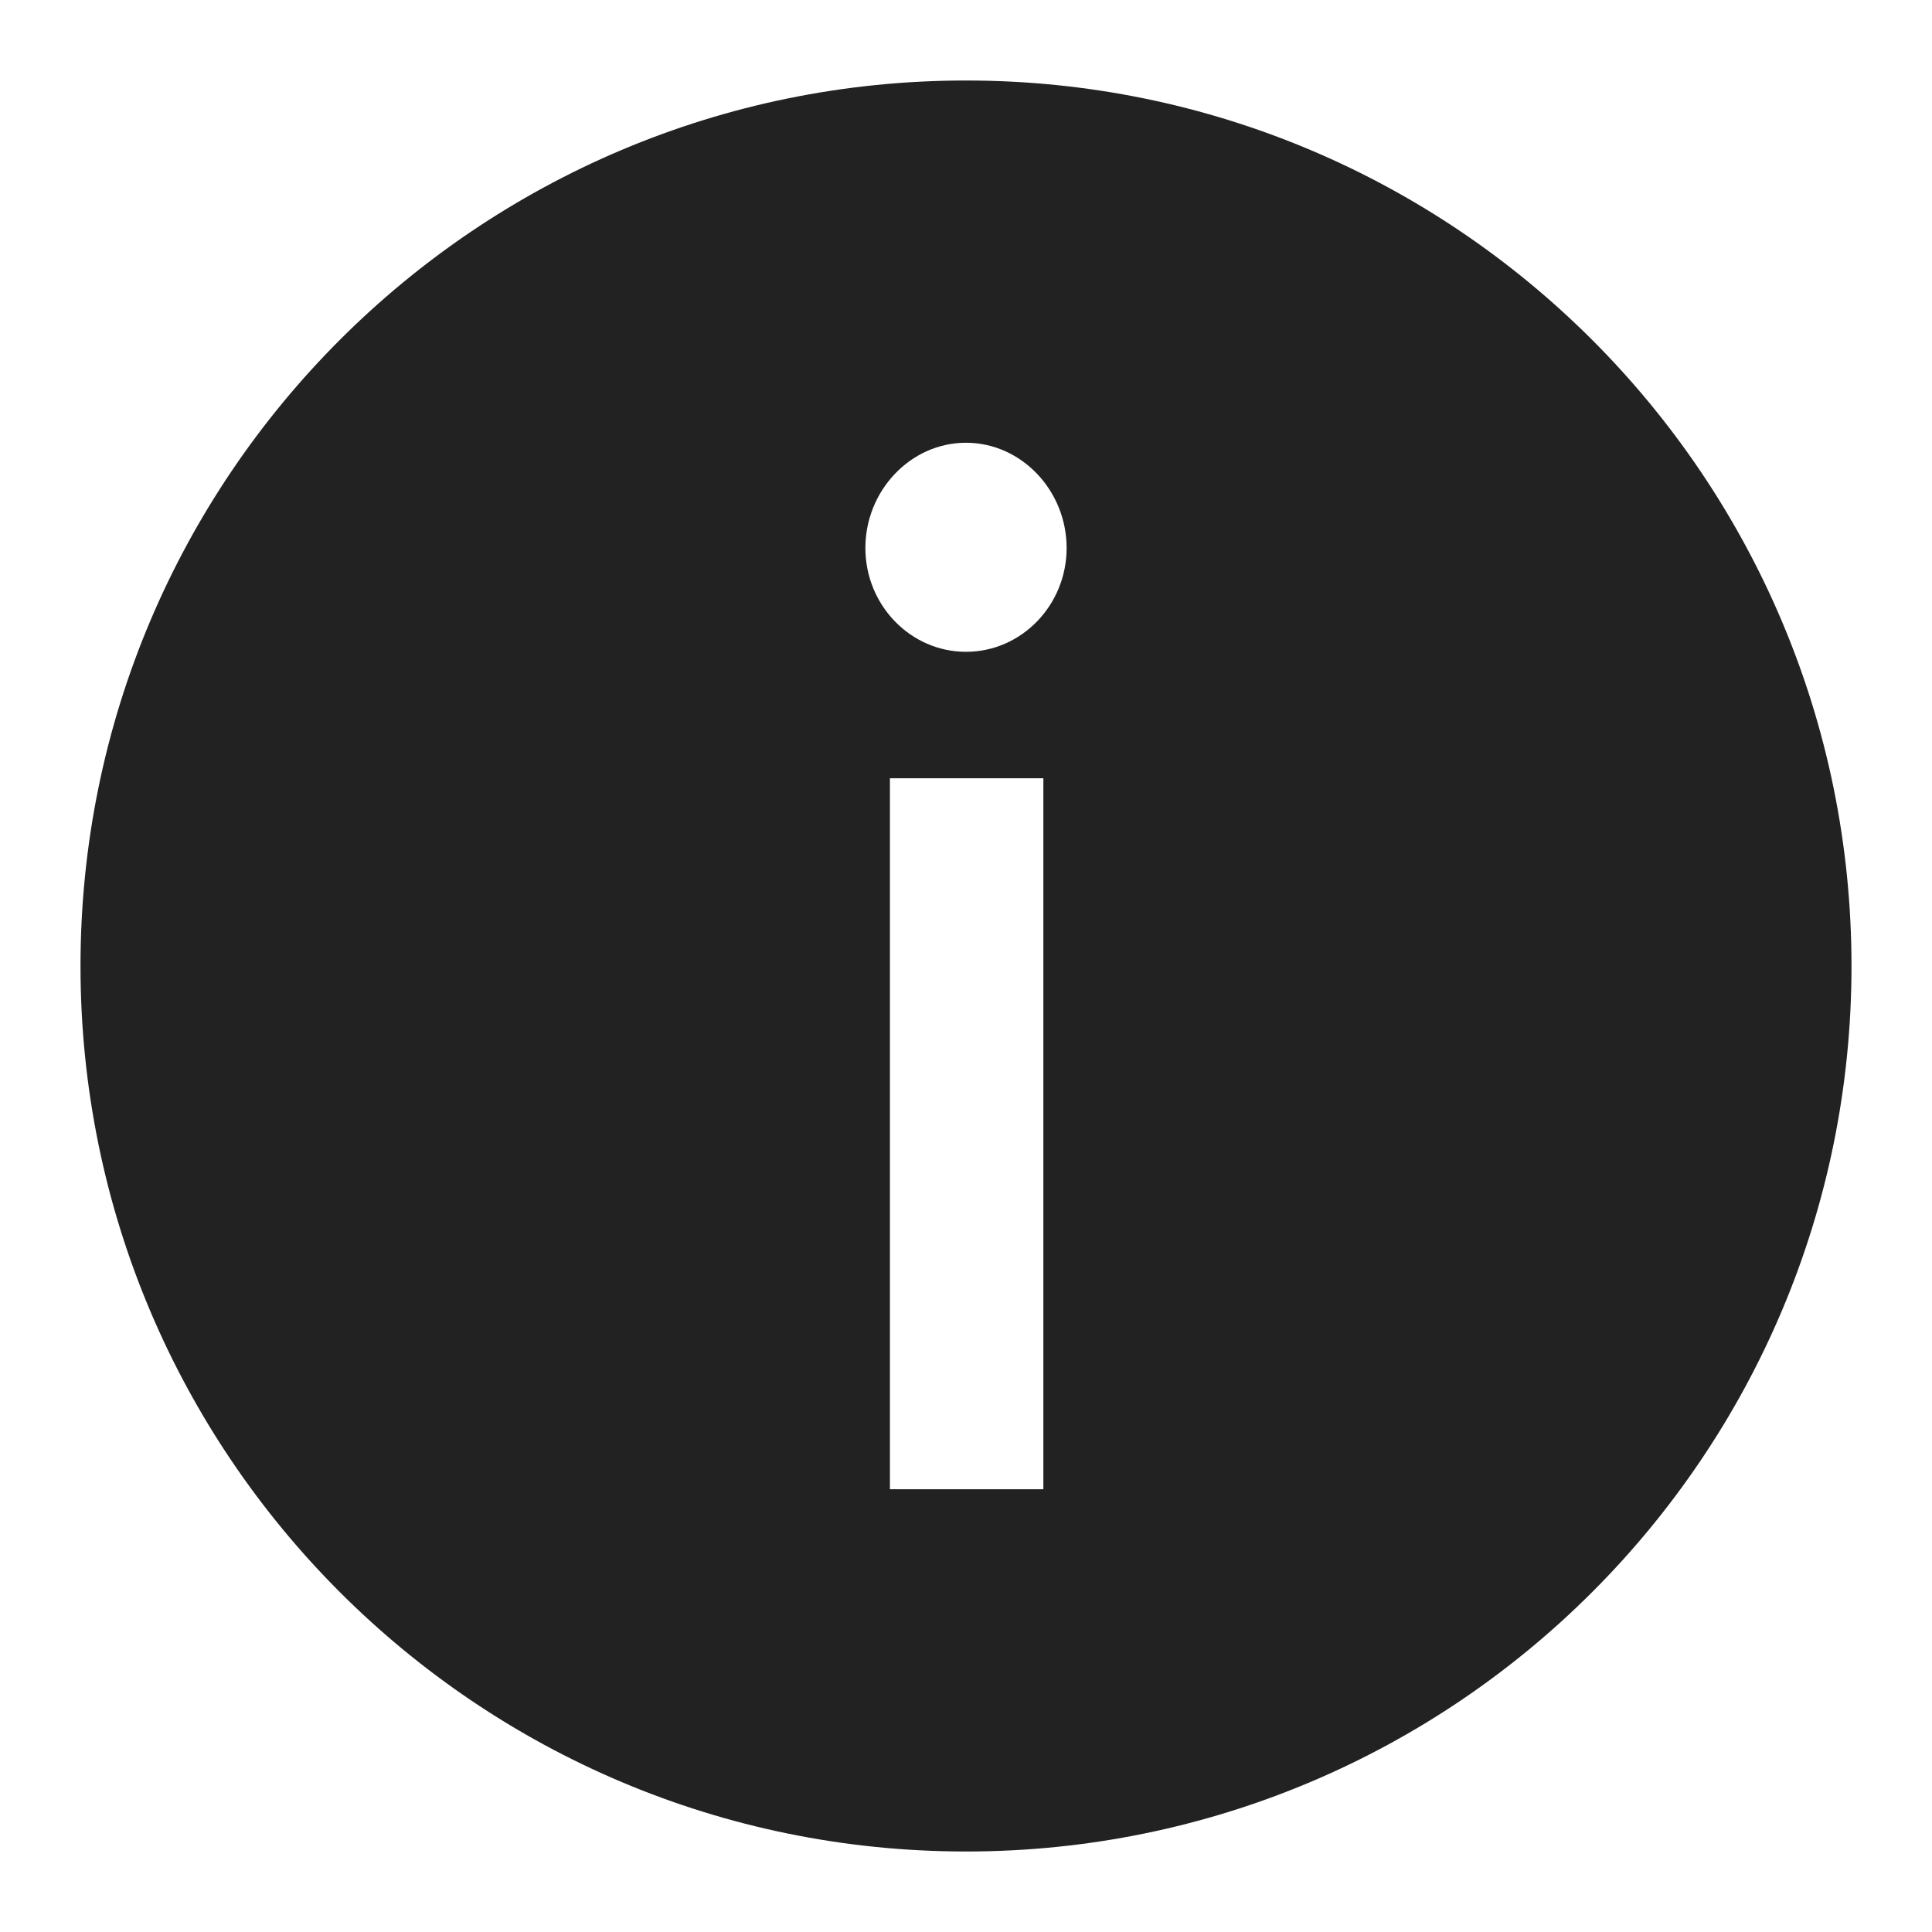<svg width="24" height="24" viewBox="0 0 24 24" fill="none" xmlns="http://www.w3.org/2000/svg">
<path fill-rule="evenodd" clip-rule="evenodd" d="M12 23C18.075 23 23 18.075 23 12C23 5.925 18.075 1 12 1C5.925 1 1 5.925 1 12C1 18.075 5.925 23 12 23ZM12 8.097C11.311 8.097 10.75 7.518 10.75 6.807C10.75 6.095 11.311 5.5 12 5.5C12.689 5.5 13.25 6.095 13.25 6.807C13.25 7.518 12.689 8.097 12 8.097ZM11.055 18.5H12.961V9.668H11.055V18.5Z" fill="#222222"/>
</svg>
